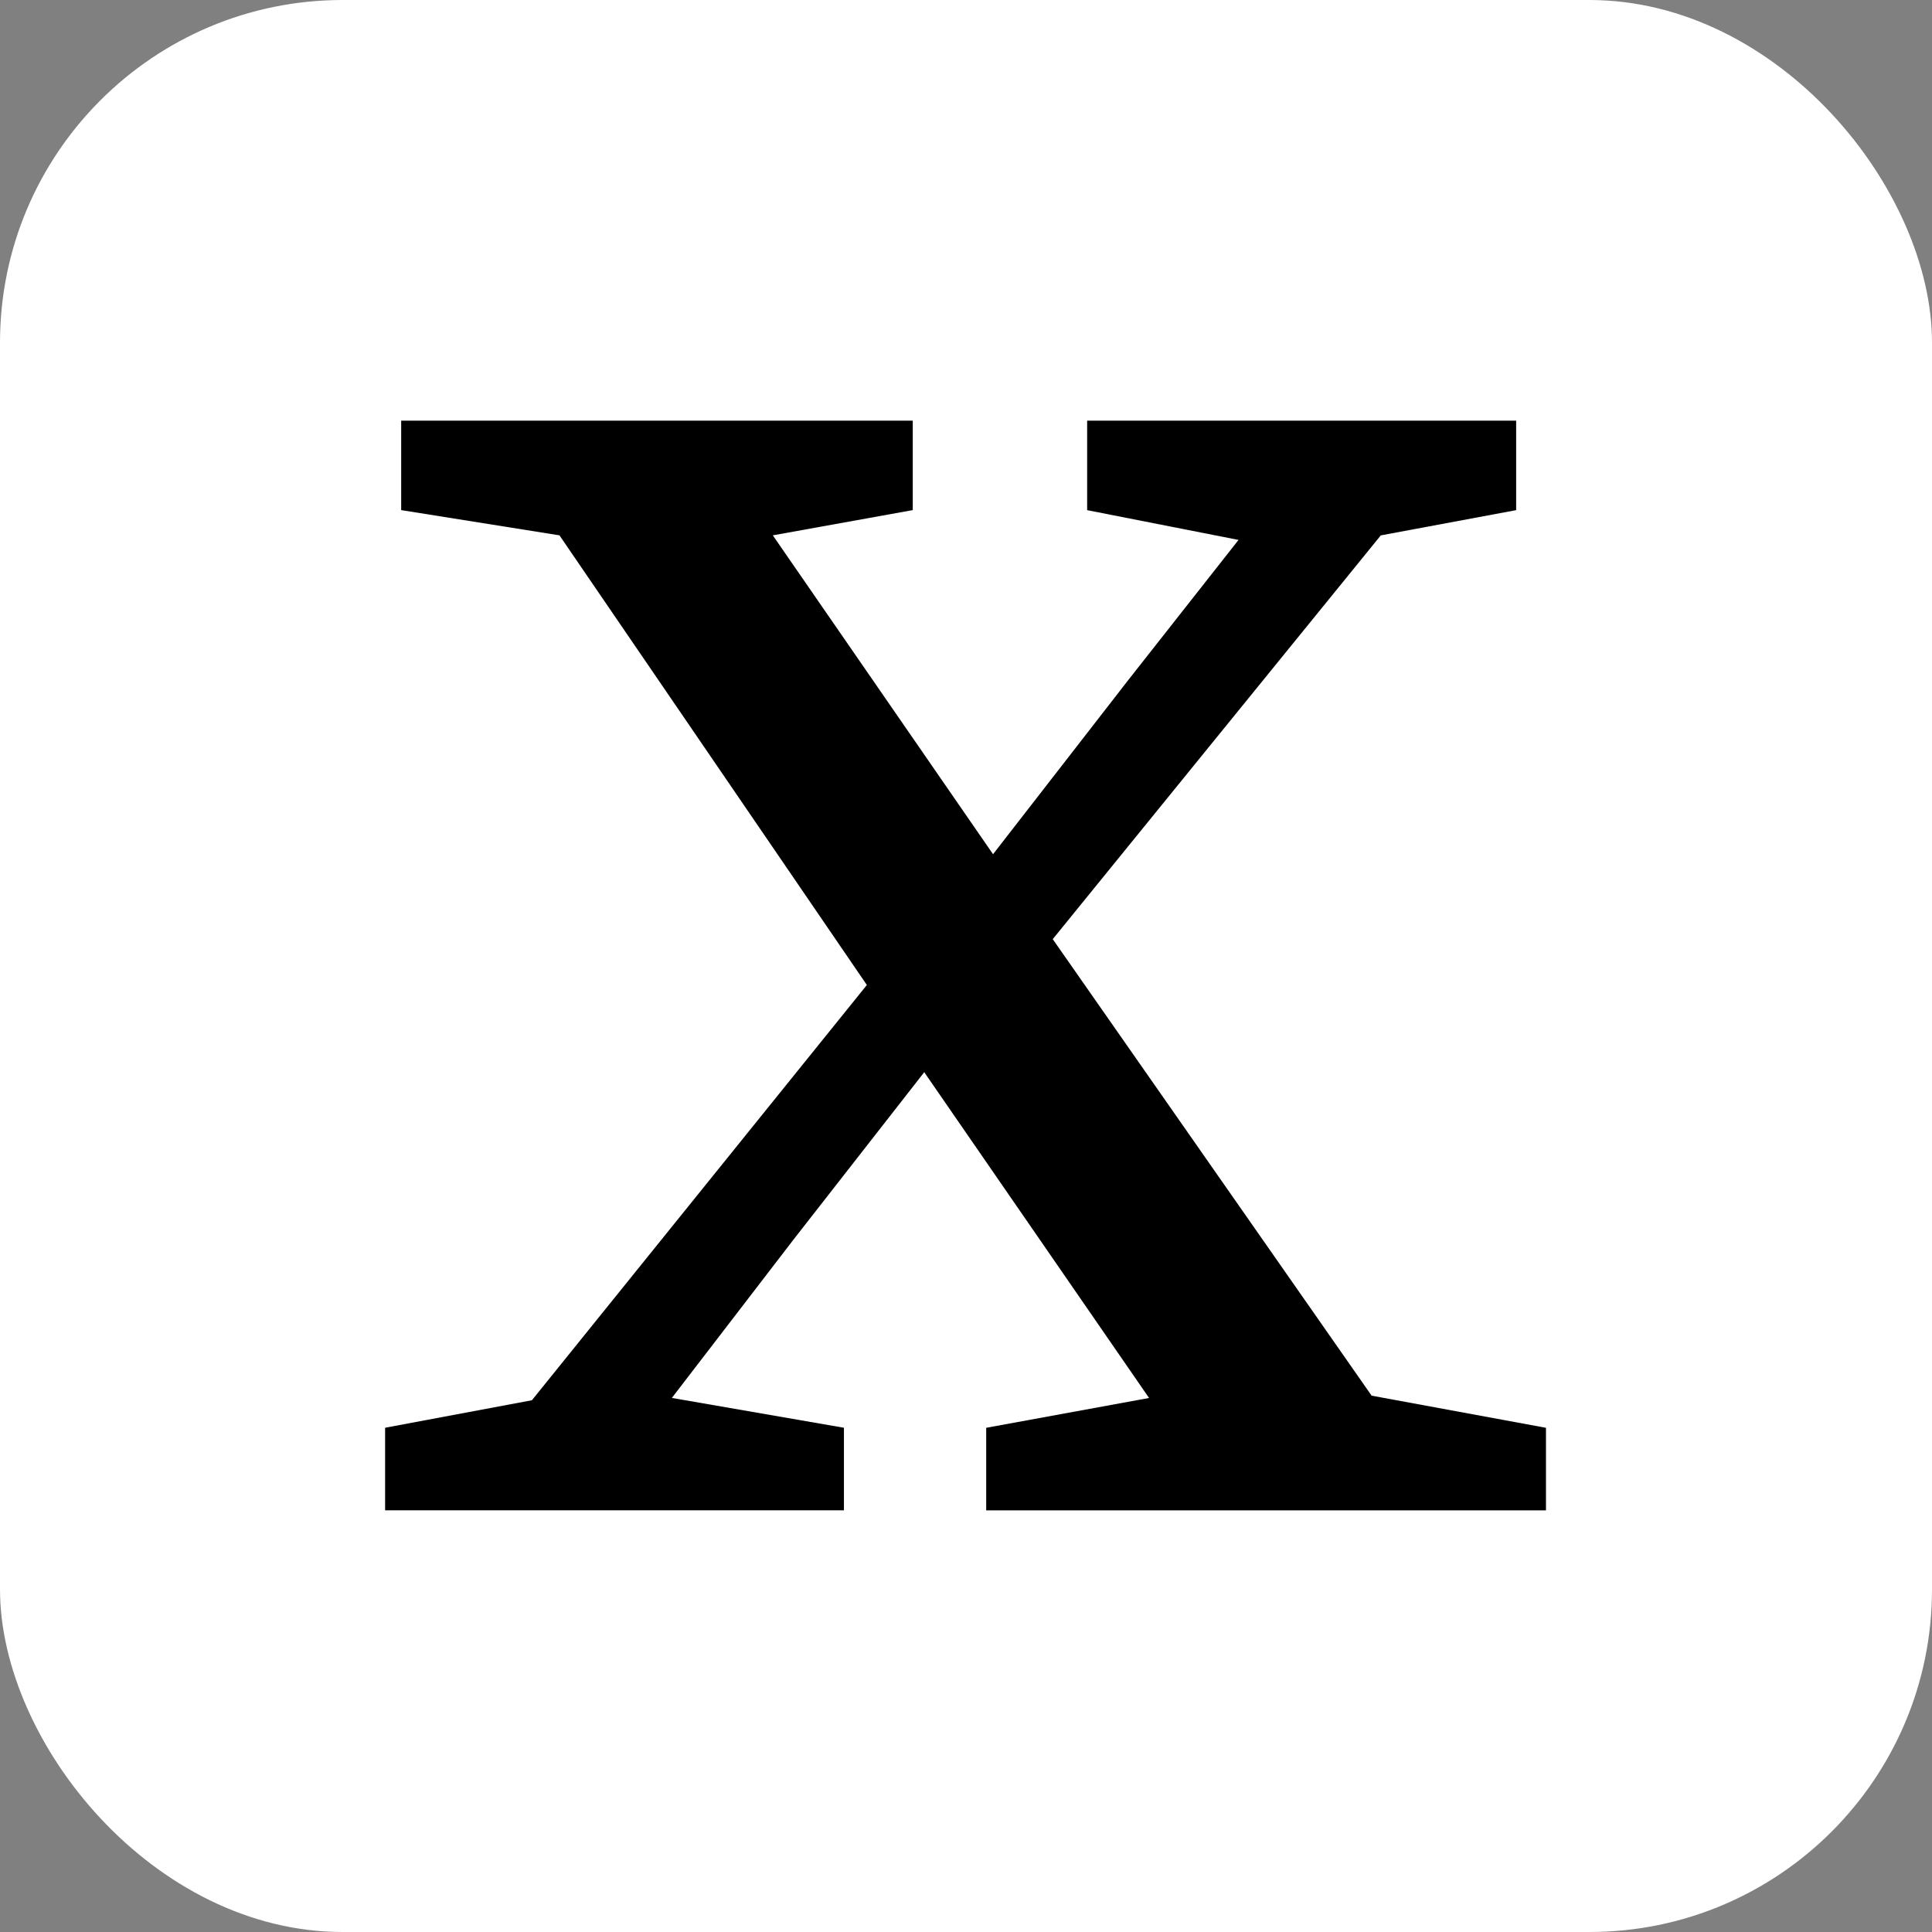 <svg width="288" height="288" viewBox="0 0 76.2 76.2" xmlns="http://www.w3.org/2000/svg"><rect x="0" y="0" width="76.2" height="76.2" fill="#808080" stroke="none"/><rect x=".15259e-5" y=".15259e-5" width="76.2" height="76.2" ry="13.515" fill="#fff" fill-rule="evenodd" stroke-width=".265"/><g transform="matrix(1.69 0 0 1.69 -26.307 -26.307)" stroke-width="1.339" aria-label="x"><path d="m40.938 27.472v-2.088H50.95v2.088l-3.159.589-7.656 9.423 7.442 10.654 4.069.75v1.927H38.582v-1.927l3.801-.696-5.247-7.603-3.052 3.908-2.838 3.694 4.016.696v1.927h-10.708v-1.927l3.426-.642 7.817-9.691-7.174-10.494-3.694-.589v-2.088h11.939v2.088l-3.266.589 5.14 7.442 3.159-4.069 2.57-3.266z"/></g></svg>
